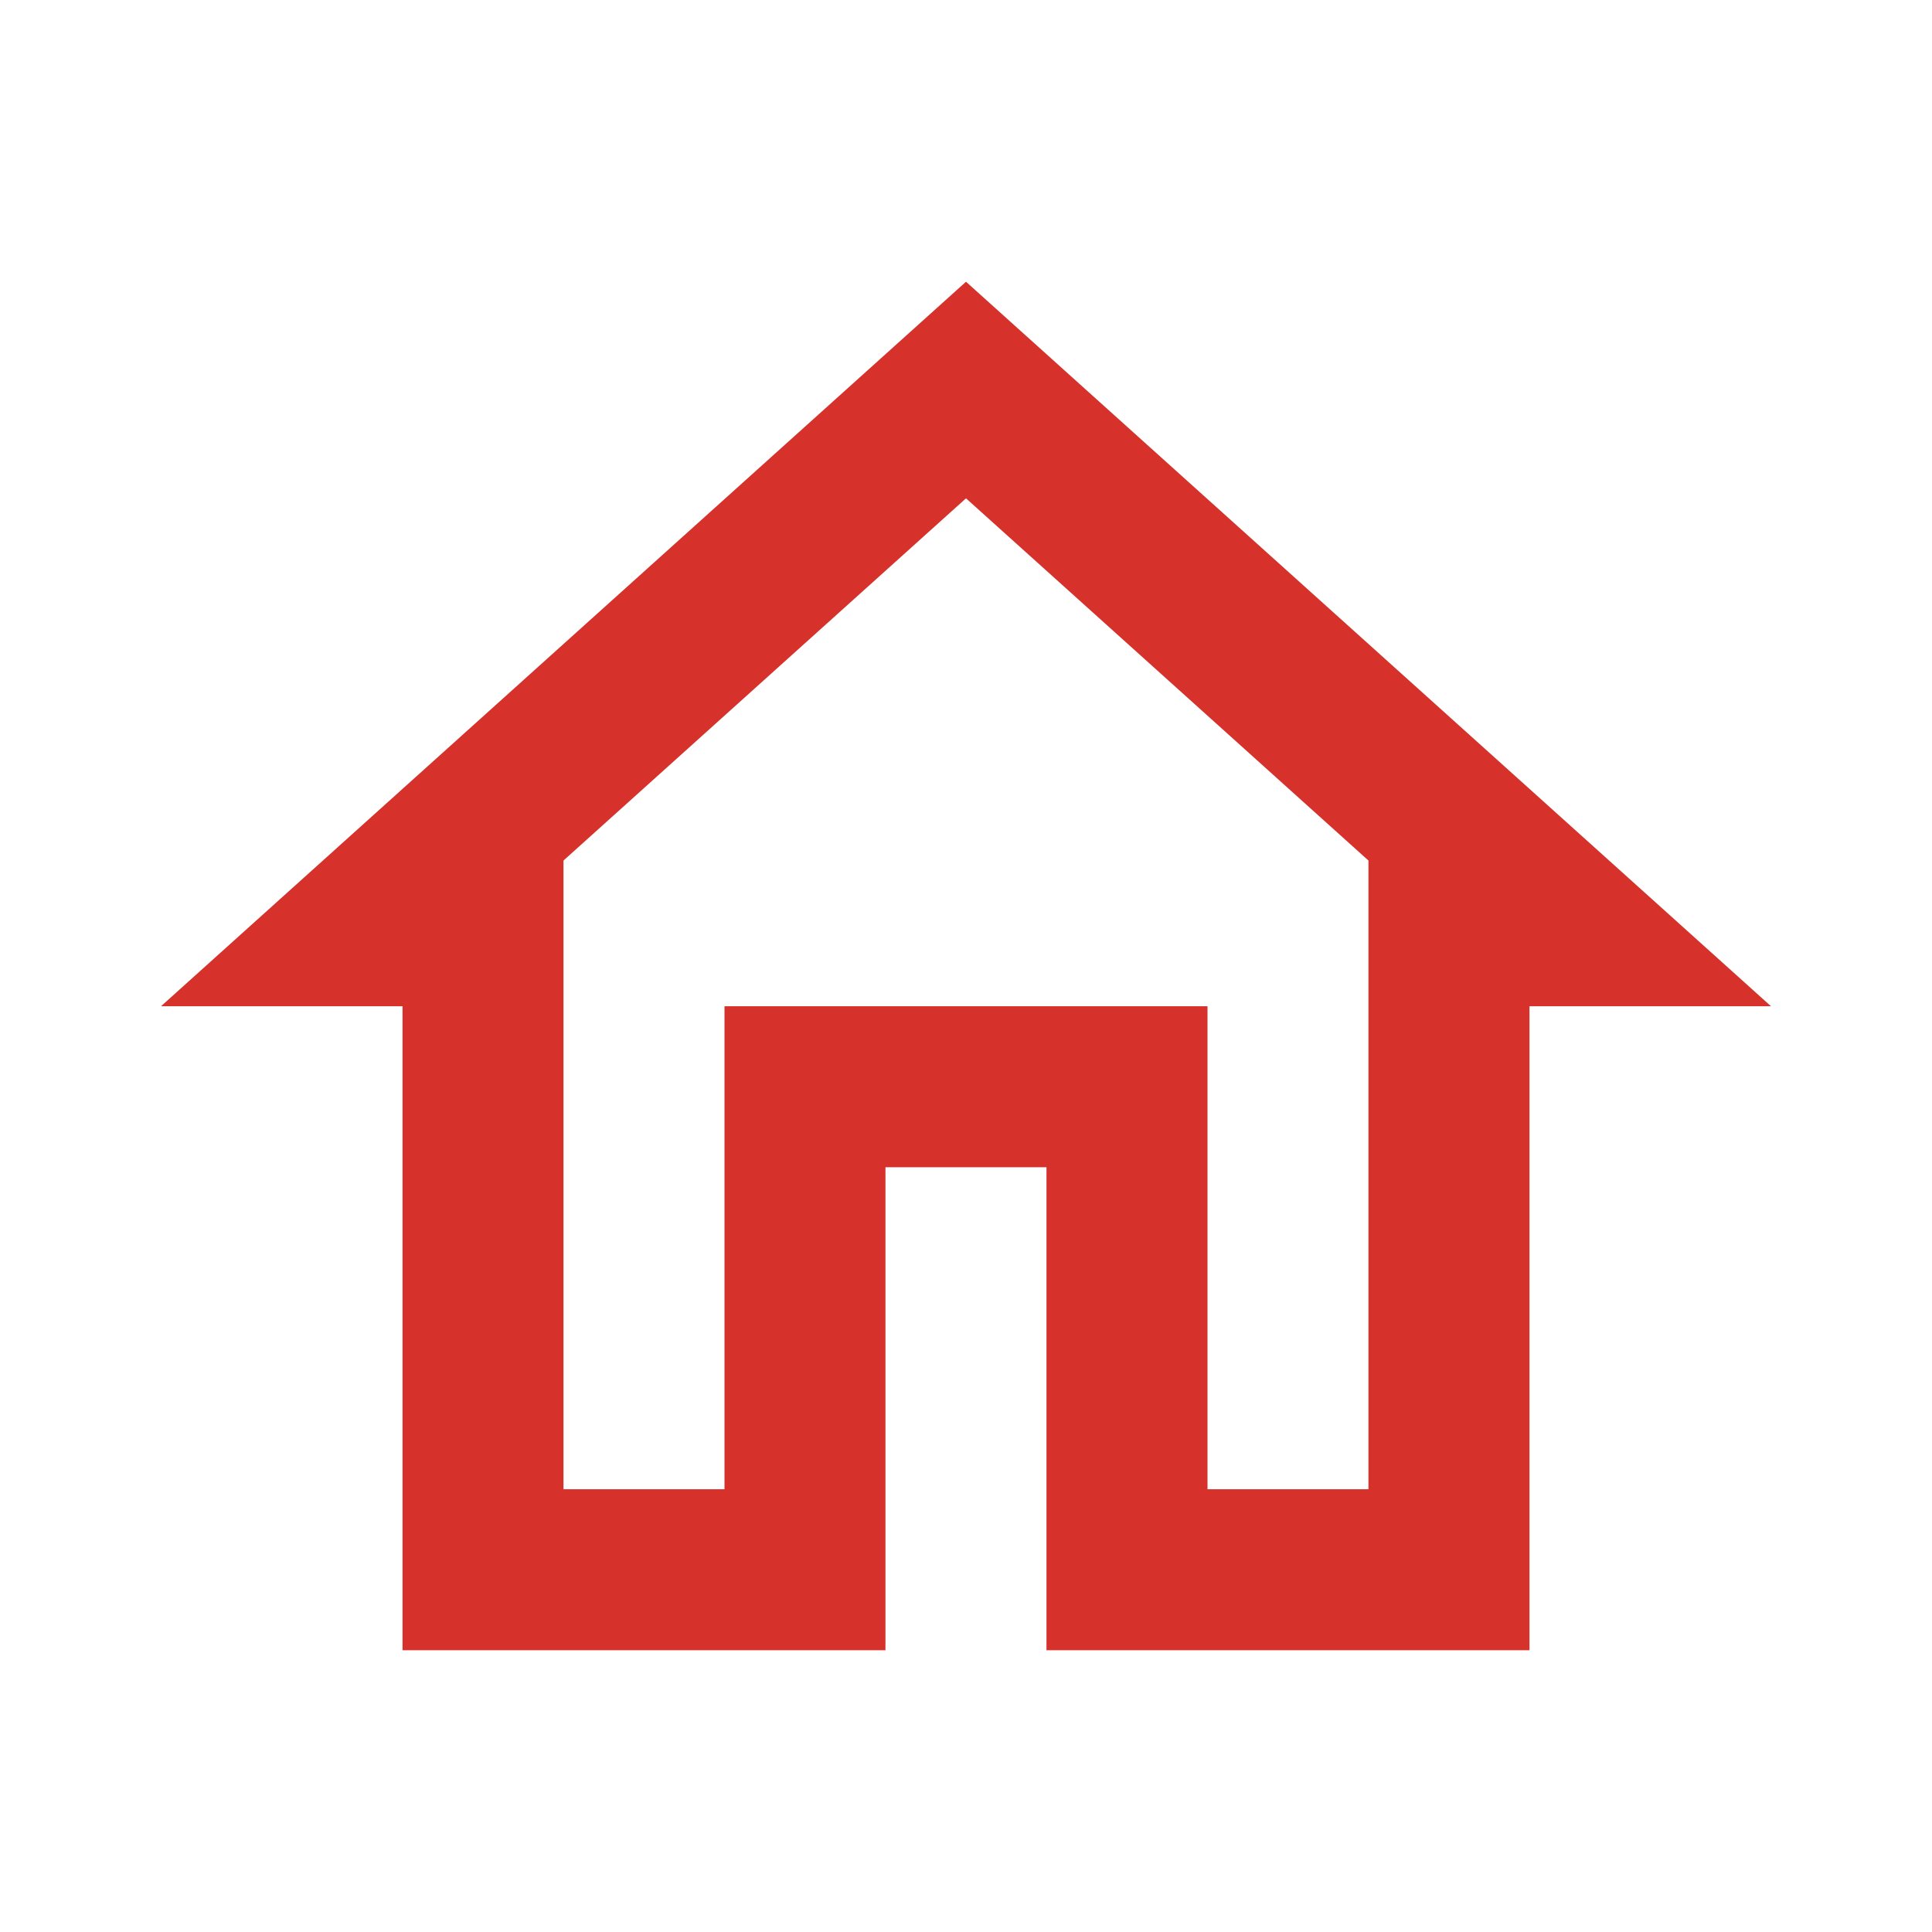 <svg width="29" height="29" viewBox="0 0 29 29" fill="none" xmlns="http://www.w3.org/2000/svg">
<g id="ico-bread-home">
<path id="icon/action/home_24px" fill-rule="evenodd" clip-rule="evenodd" d="M2.417 15.104L14.5 4.229L26.583 15.104H22.958V24.771H15.708V17.521H13.291V24.771H6.042V15.104H2.417ZM20.541 12.917L14.5 7.48L8.458 12.917V22.354H10.875V15.104H18.125V22.354H20.541V12.917Z" fill="#D6312B"/>
</g>
</svg>
